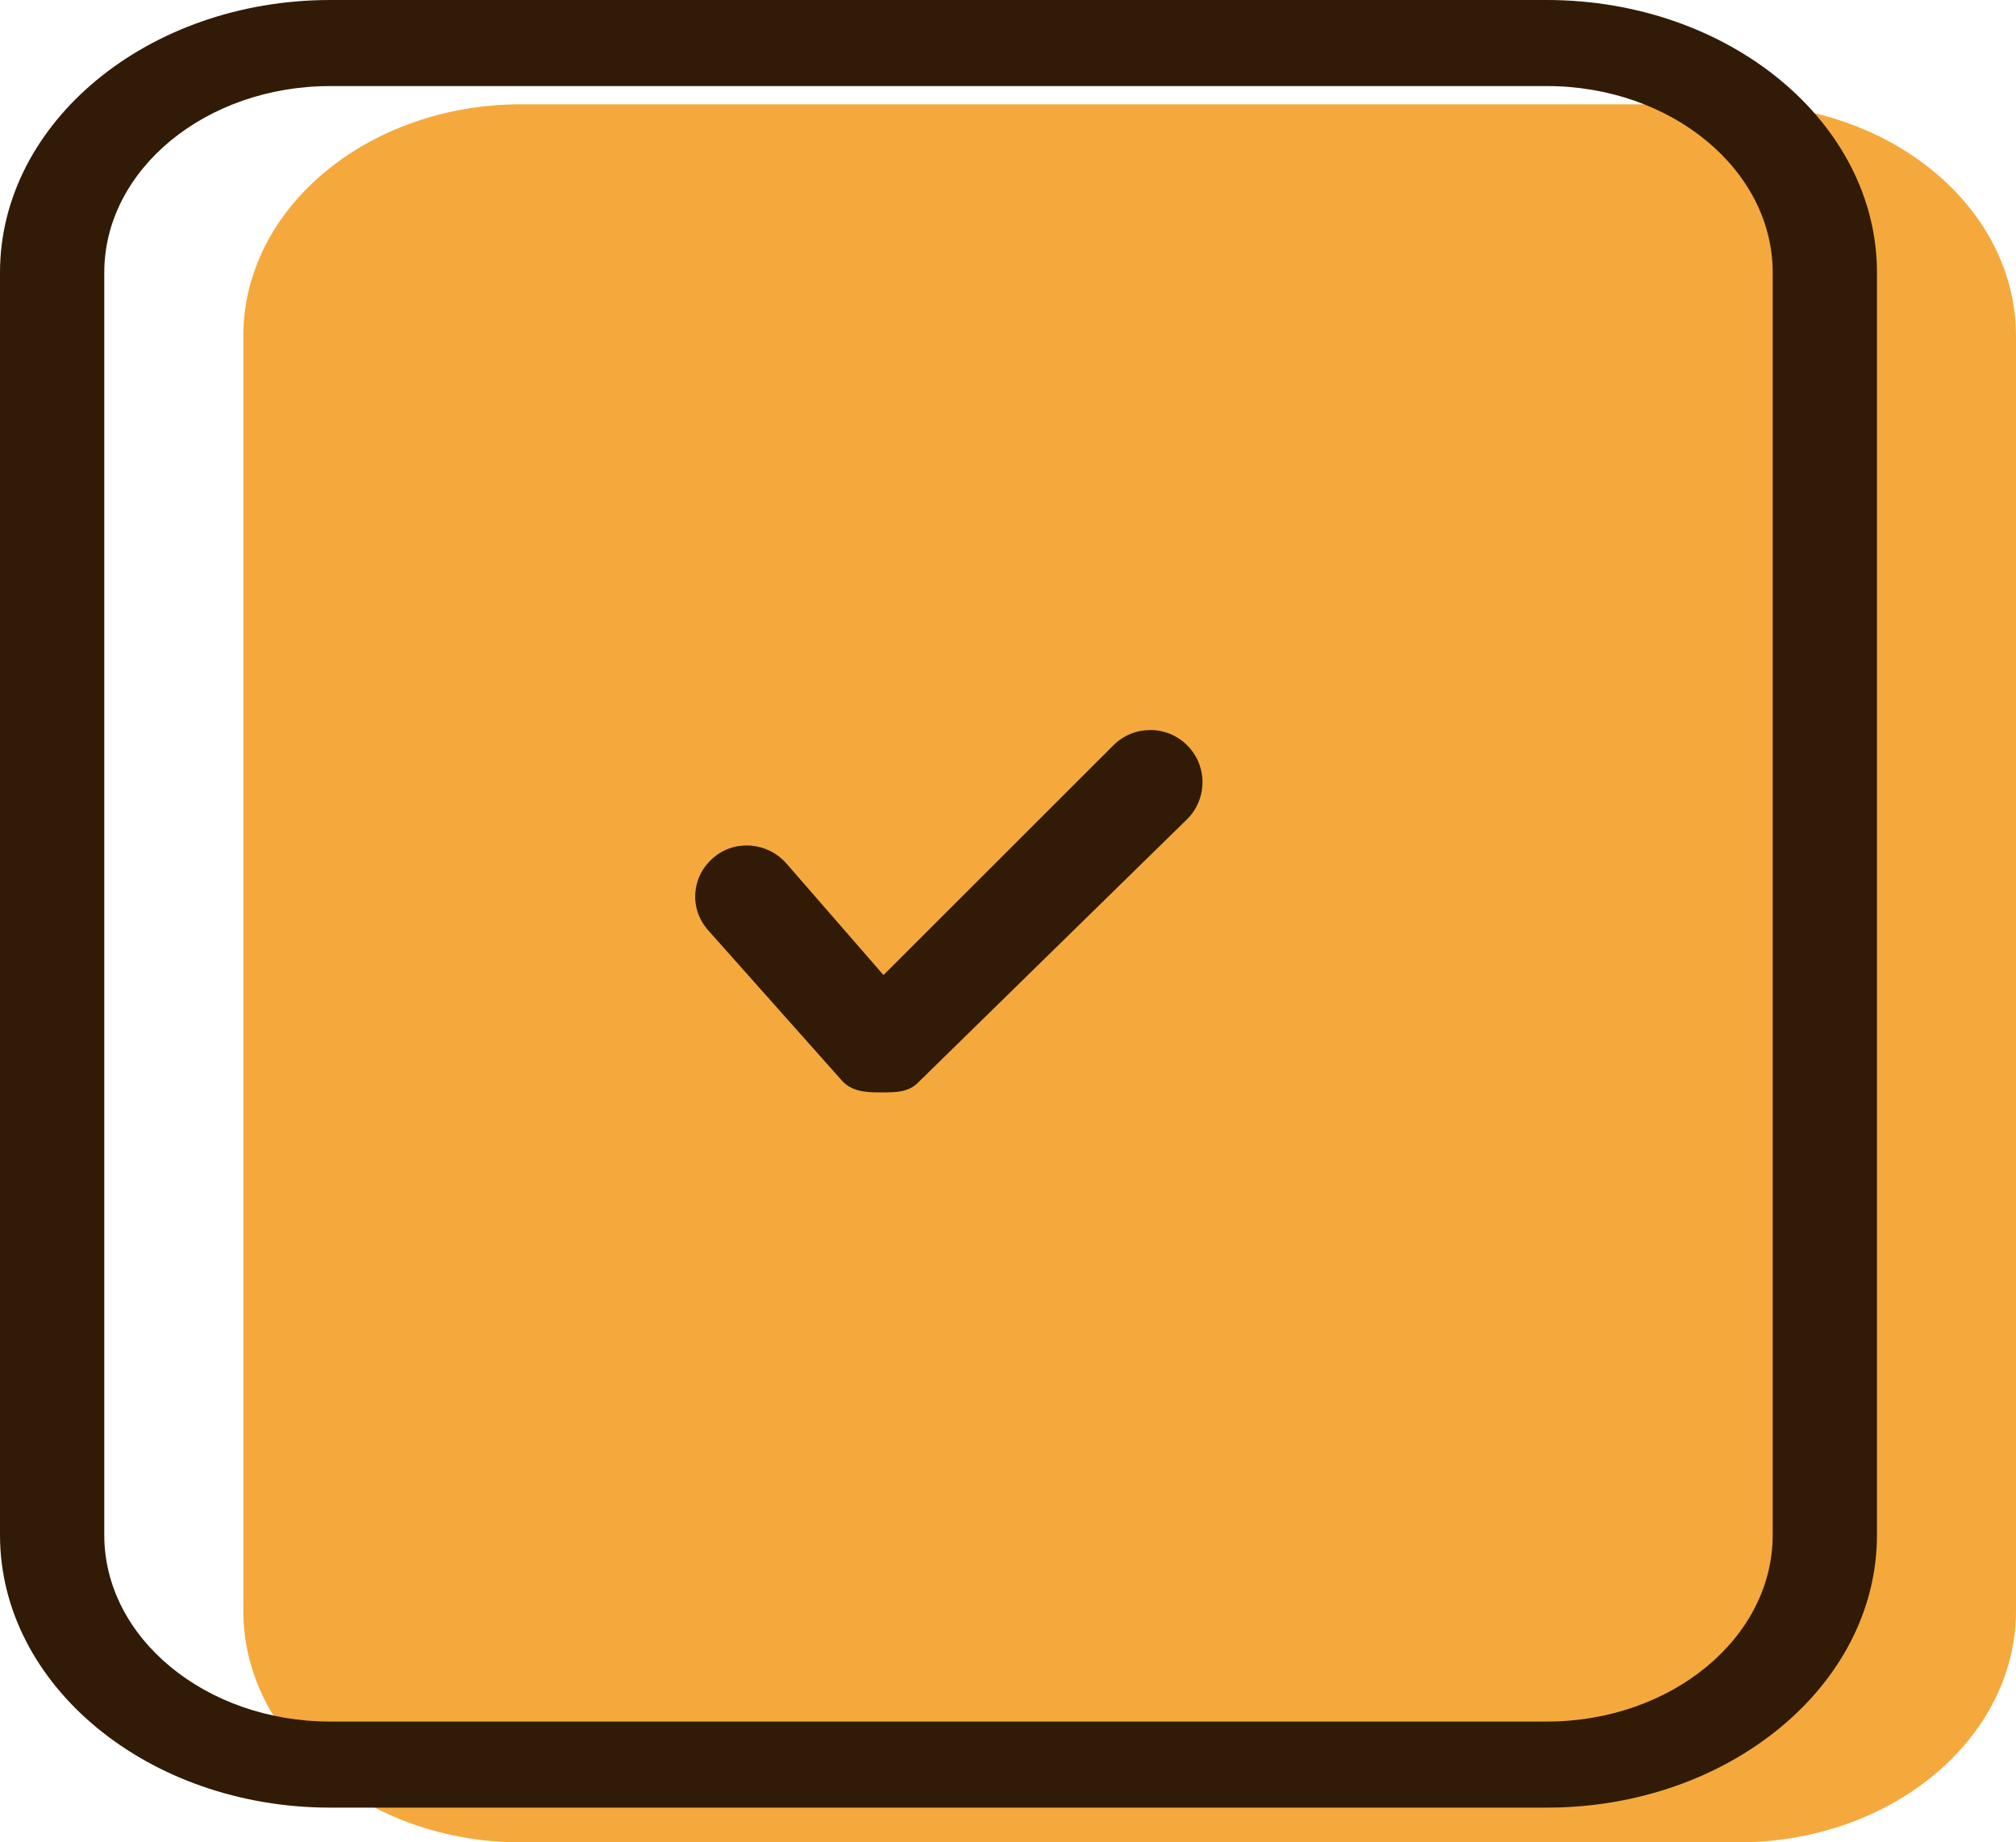 <svg width="58" height="53" viewBox="0 0 58 53" fill="none" xmlns="http://www.w3.org/2000/svg">
<path d="M58 46.333C58 50.015 54.418 53 50 53H15C10.581 53 7 50.015 7 46.333V9.667C7 5.984 10.581 3 15 3H50C54.418 3 58 5.984 58 9.667V46.333Z" fill="#F5A93C"/>
<path d="M44.5 52H9.5C4.262 52 0 48.482 0 44.159V7.841C0 3.518 4.262 0 9.5 0H44.5C49.738 0 54 3.518 54 7.841V44.159C54 48.482 49.738 52 44.5 52ZM9.5 2.476C5.916 2.476 3 4.883 3 7.841V44.159C3 47.117 5.916 49.524 9.5 49.524H44.5C48.084 49.524 51 47.117 51 44.159V7.841C51 4.883 48.084 2.476 44.5 2.476H9.5Z" fill="#321B06"/>
<path d="M25.344 31.425C25.327 31.425 25.31 31.425 25.293 31.425C24.878 31.425 24.487 31.39 24.214 31.077L20.37 26.757C19.825 26.133 19.89 25.227 20.514 24.682C21.138 24.139 22.086 24.222 22.63 24.846L25.418 28.049L32.035 21.438C32.621 20.853 33.57 20.855 34.156 21.441C34.742 22.027 34.742 22.977 34.156 23.563L26.405 31.15C26.123 31.432 25.741 31.425 25.344 31.425Z" fill="#321B06"/>
</svg>
